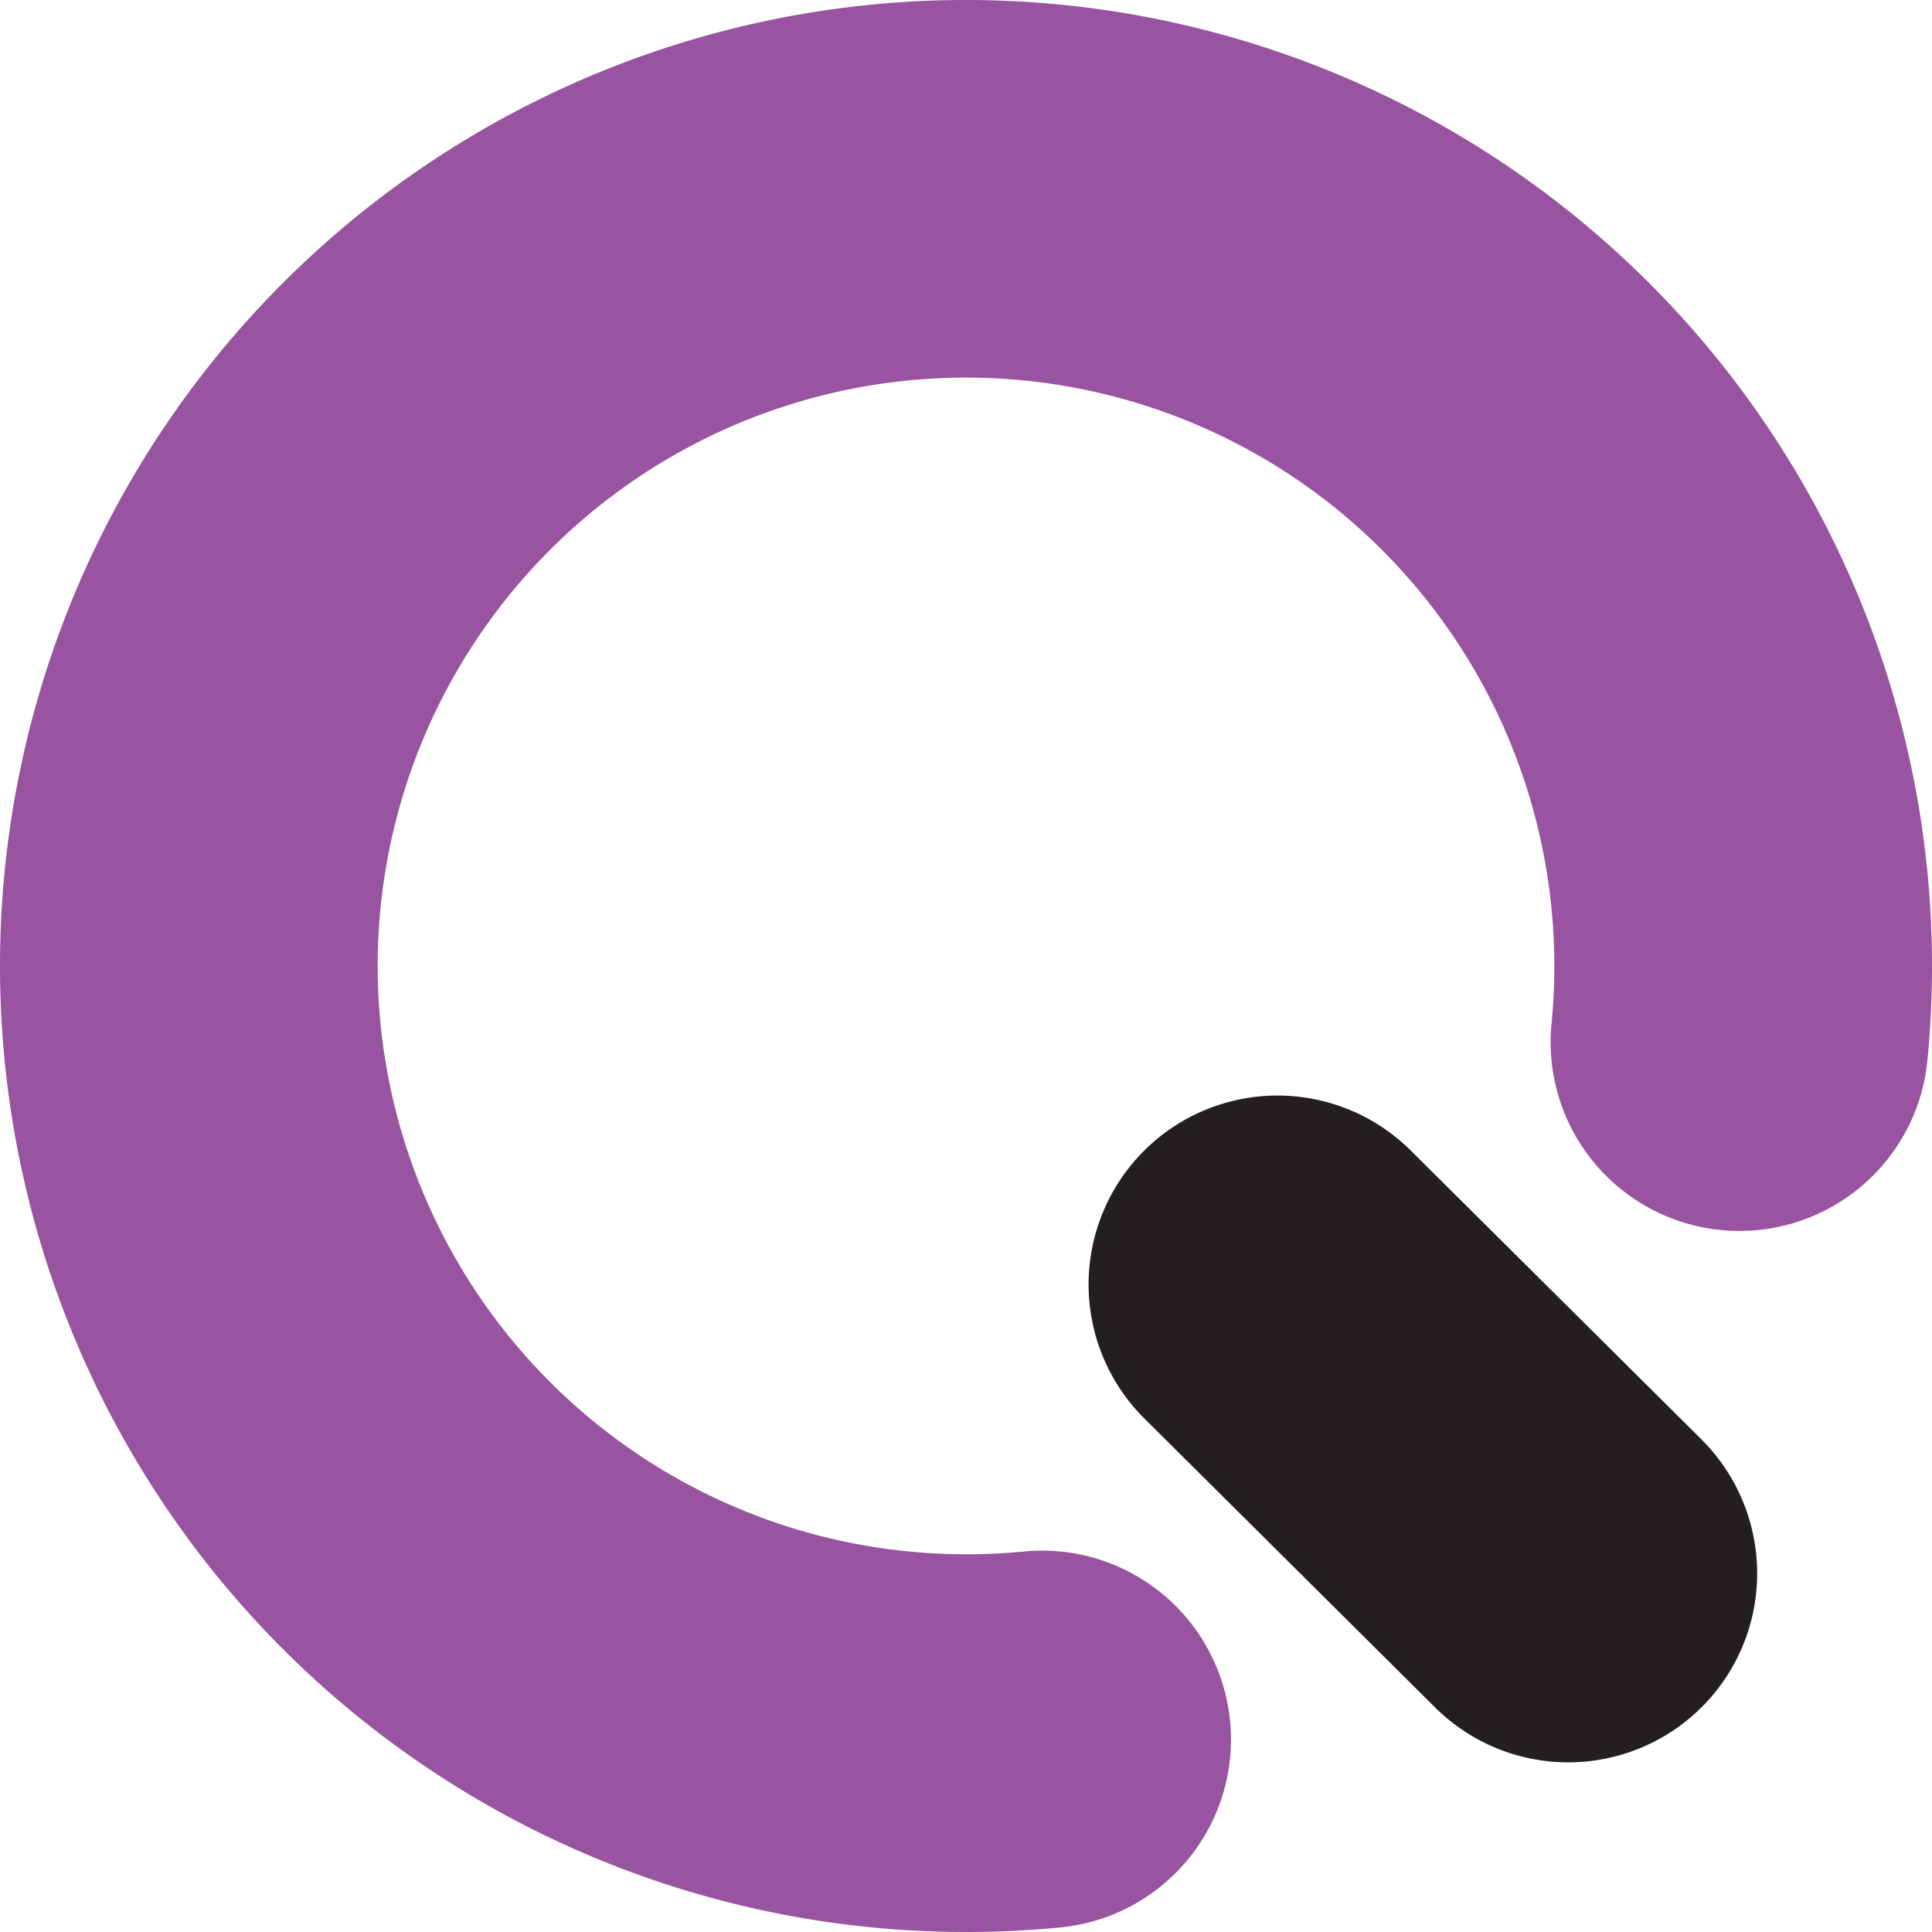 <svg id="Vector_Smart_Object" data-name="Vector Smart Object" xmlns="http://www.w3.org/2000/svg" width="29" height="29" viewBox="0 0 29 29">
  <path id="Path_213" data-name="Path 213" d="M14.5,29A14.5,14.5,0,1,1,29,14.5c0,.473-.023.95-.069,1.418a2.834,2.834,0,1,1-5.642-.551c.028-.286.042-.577.042-.867A8.831,8.831,0,1,0,14.5,23.33c.29,0,.581-.013.868-.041a2.834,2.834,0,1,1,.55,5.642c-.469.046-.946.069-1.418.069" fill="#9853a1"/>
  <path id="Path_214" data-name="Path 214" d="M25.541,21.607,21.176,17.27a2.834,2.834,0,1,0-4,4.021l4.364,4.337a2.835,2.835,0,1,0,4-4.021" fill="#231f20"/>
</svg>
